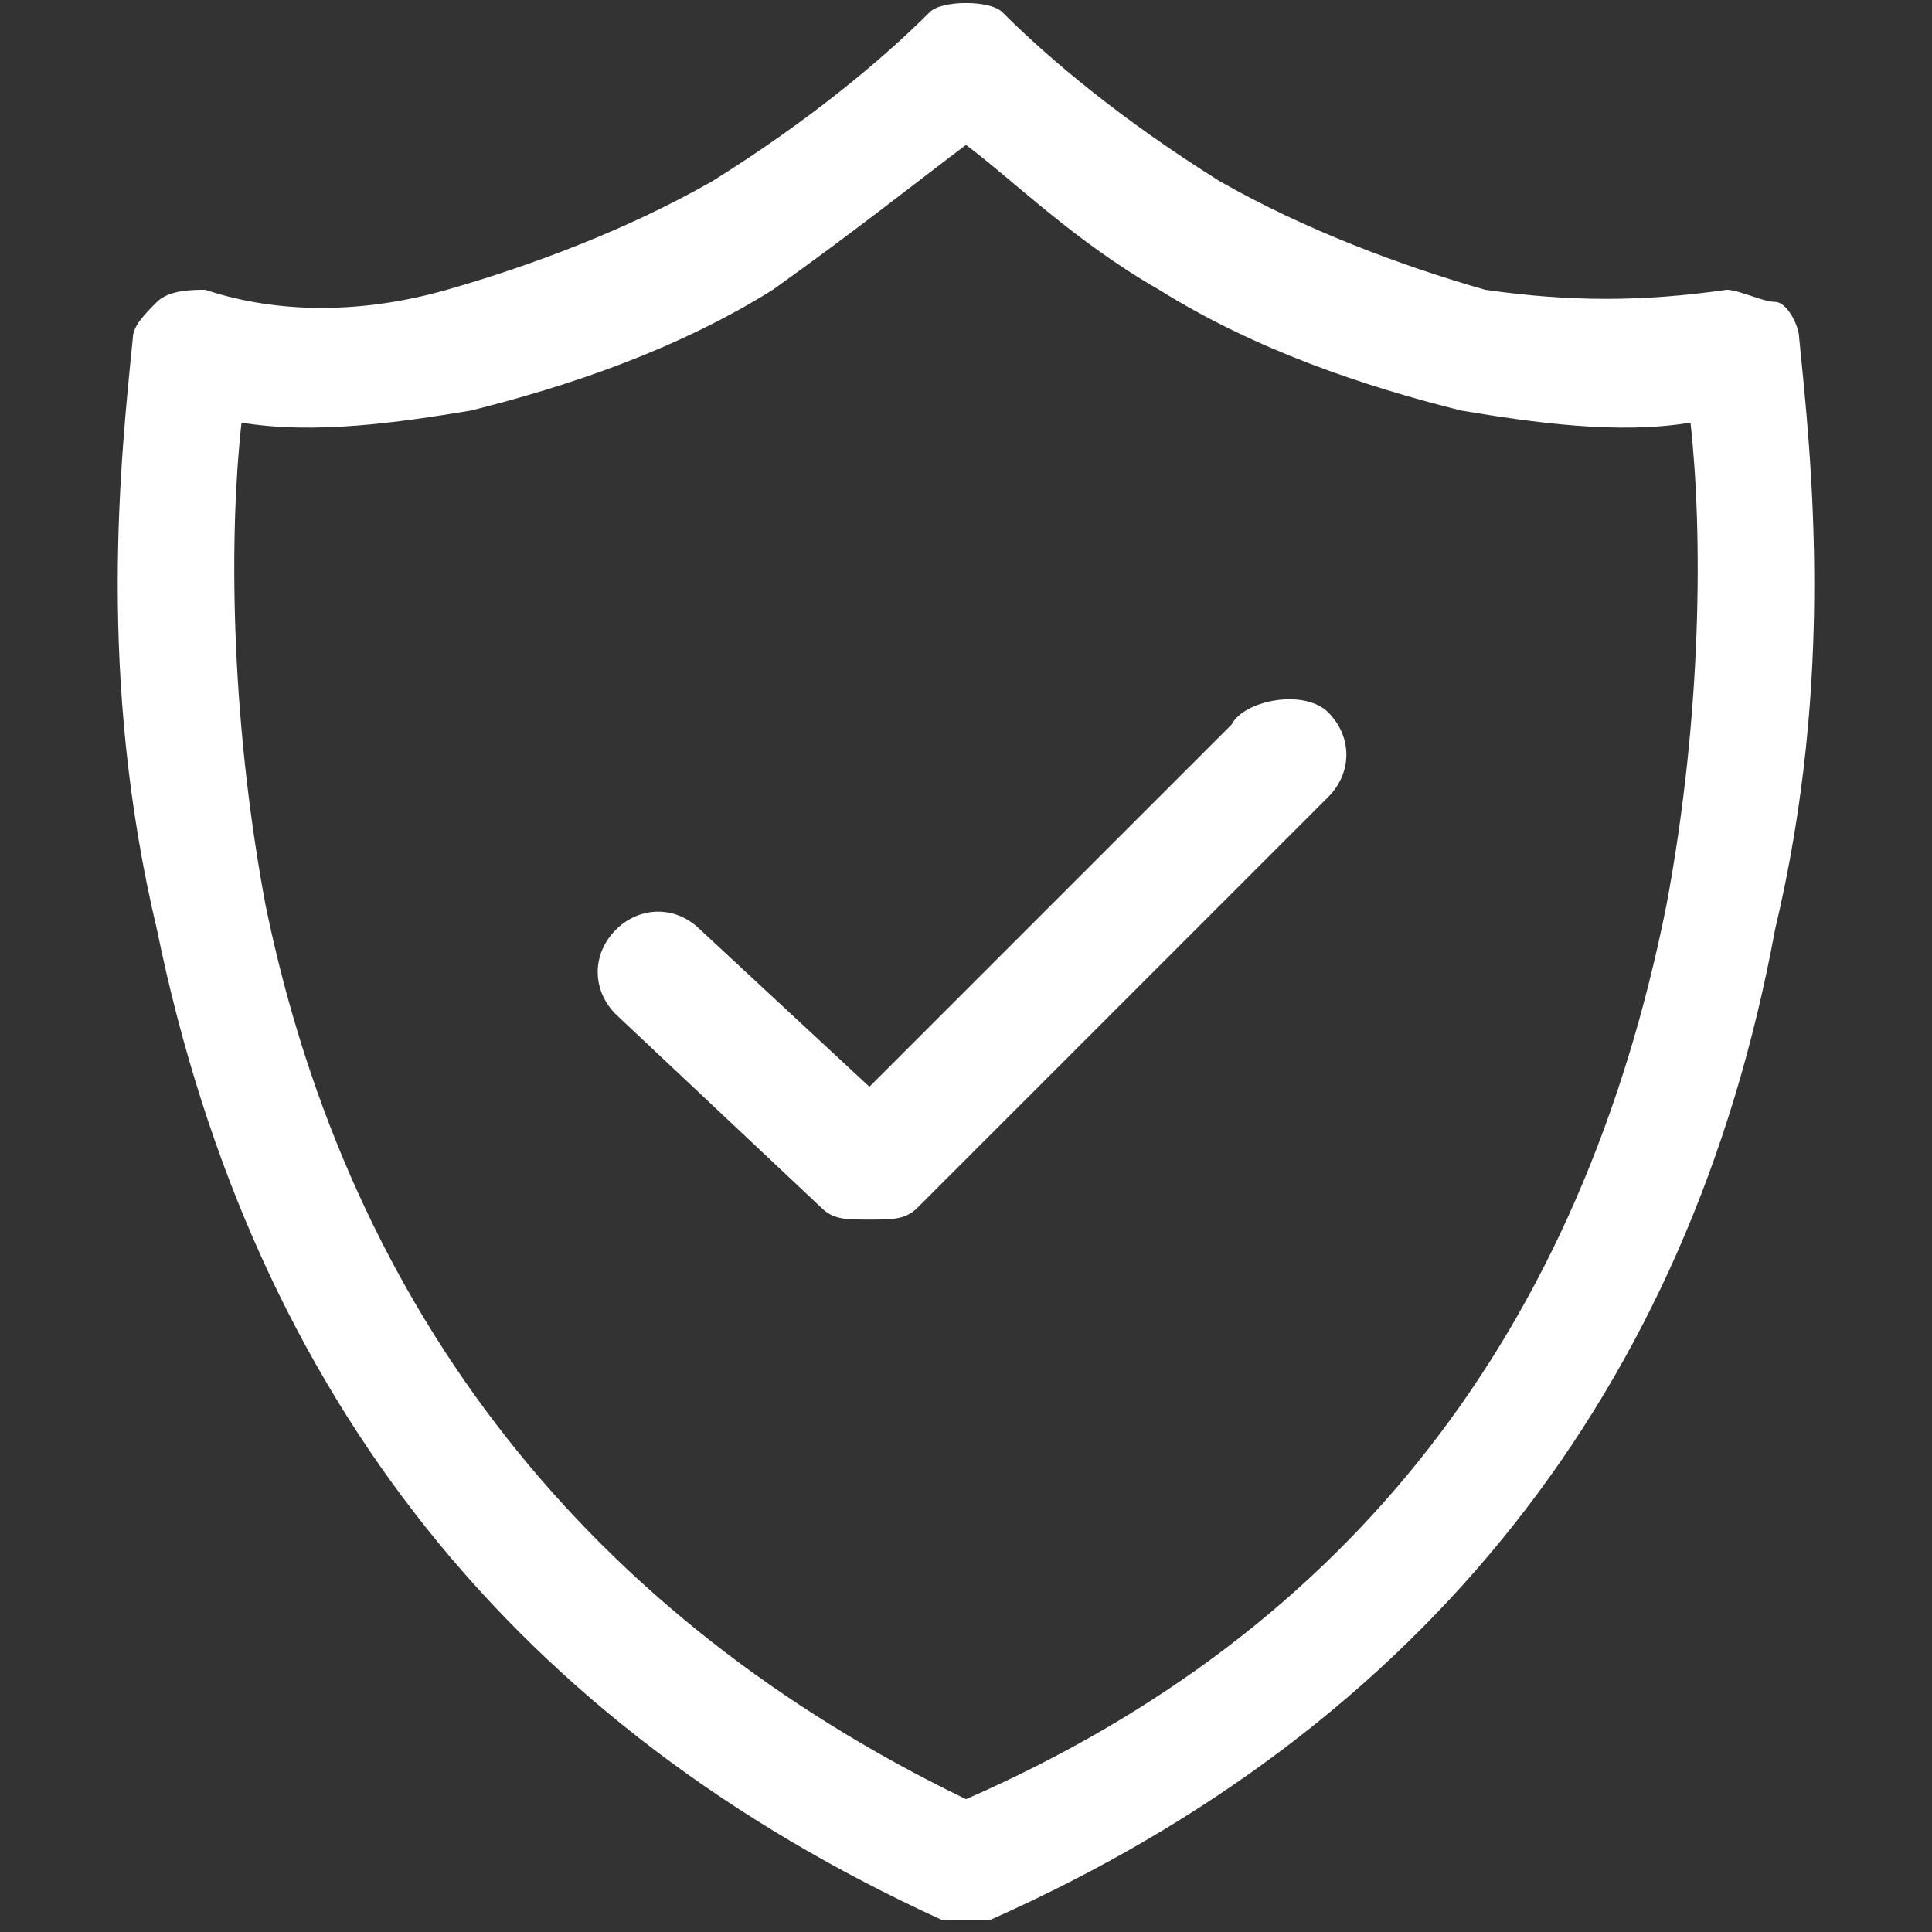 <?xml version="1.0" standalone="no"?><!DOCTYPE svg PUBLIC "-//W3C//DTD SVG 1.1//EN" "http://www.w3.org/Graphics/SVG/1.1/DTD/svg11.dtd"><svg t="1763538716839" class="icon" viewBox="0 0 1024 1024" version="1.1" xmlns="http://www.w3.org/2000/svg" p-id="28978" xmlns:xlink="http://www.w3.org/1999/xlink" width="200" height="200"><rect x="0" y="0" width="1024" height="1024" fill="#333333" stroke="none"/><path d="M953.6 179.2c0-6.4-6.4-19.2-12.8-19.2s-19.2-6.4-25.6-6.4c-44.8 6.4-83.2 6.4-128 0-44.8-12.8-96-32-140.8-57.6C595.2 64 556.8 32 531.2 6.4c-6.4-6.4-32-6.4-38.4 0-25.6 25.6-64 57.6-115.2 89.6-44.8 25.6-96 44.8-140.8 57.6-44.8 12.8-89.6 12.8-128 0-6.4 0-19.2 0-25.6 6.4s-12.8 12.8-12.8 19.2c-6.4 64-19.2 179.2 12.8 313.6 51.2 249.6 192 422.4 416 524.8h25.6c230.4-102.4 371.2-281.6 416-524.8 32-134.4 19.2-249.6 12.8-313.6z m-70.4 300.8c-44.8 224-166.4 384-371.2 473.6-198.4-96-326.4-256-371.2-473.6-19.2-102.4-19.2-198.4-12.8-256 38.4 6.4 83.2 0 121.6-6.4 51.2-12.8 108.8-32 160-64 44.8-32 76.8-57.6 102.4-76.8 25.6 19.2 57.6 51.2 102.4 76.8 51.2 32 108.8 51.2 160 64 38.4 6.4 83.2 12.8 121.6 6.4 6.4 57.6 6.4 153.6-12.8 256z" fill="#ffffff" p-id="28979"></path><path d="M652.8 384l-192 192-89.6-83.2c-12.8-12.8-32-12.8-44.8 0s-12.8 32 0 44.8L435.2 640c6.4 6.4 12.8 6.4 25.6 6.4s19.2 0 25.6-6.4L704 422.4c12.8-12.8 12.8-32 0-44.8s-44.8-6.4-51.2 6.4z" fill="#ffffff" p-id="28980"></path></svg>